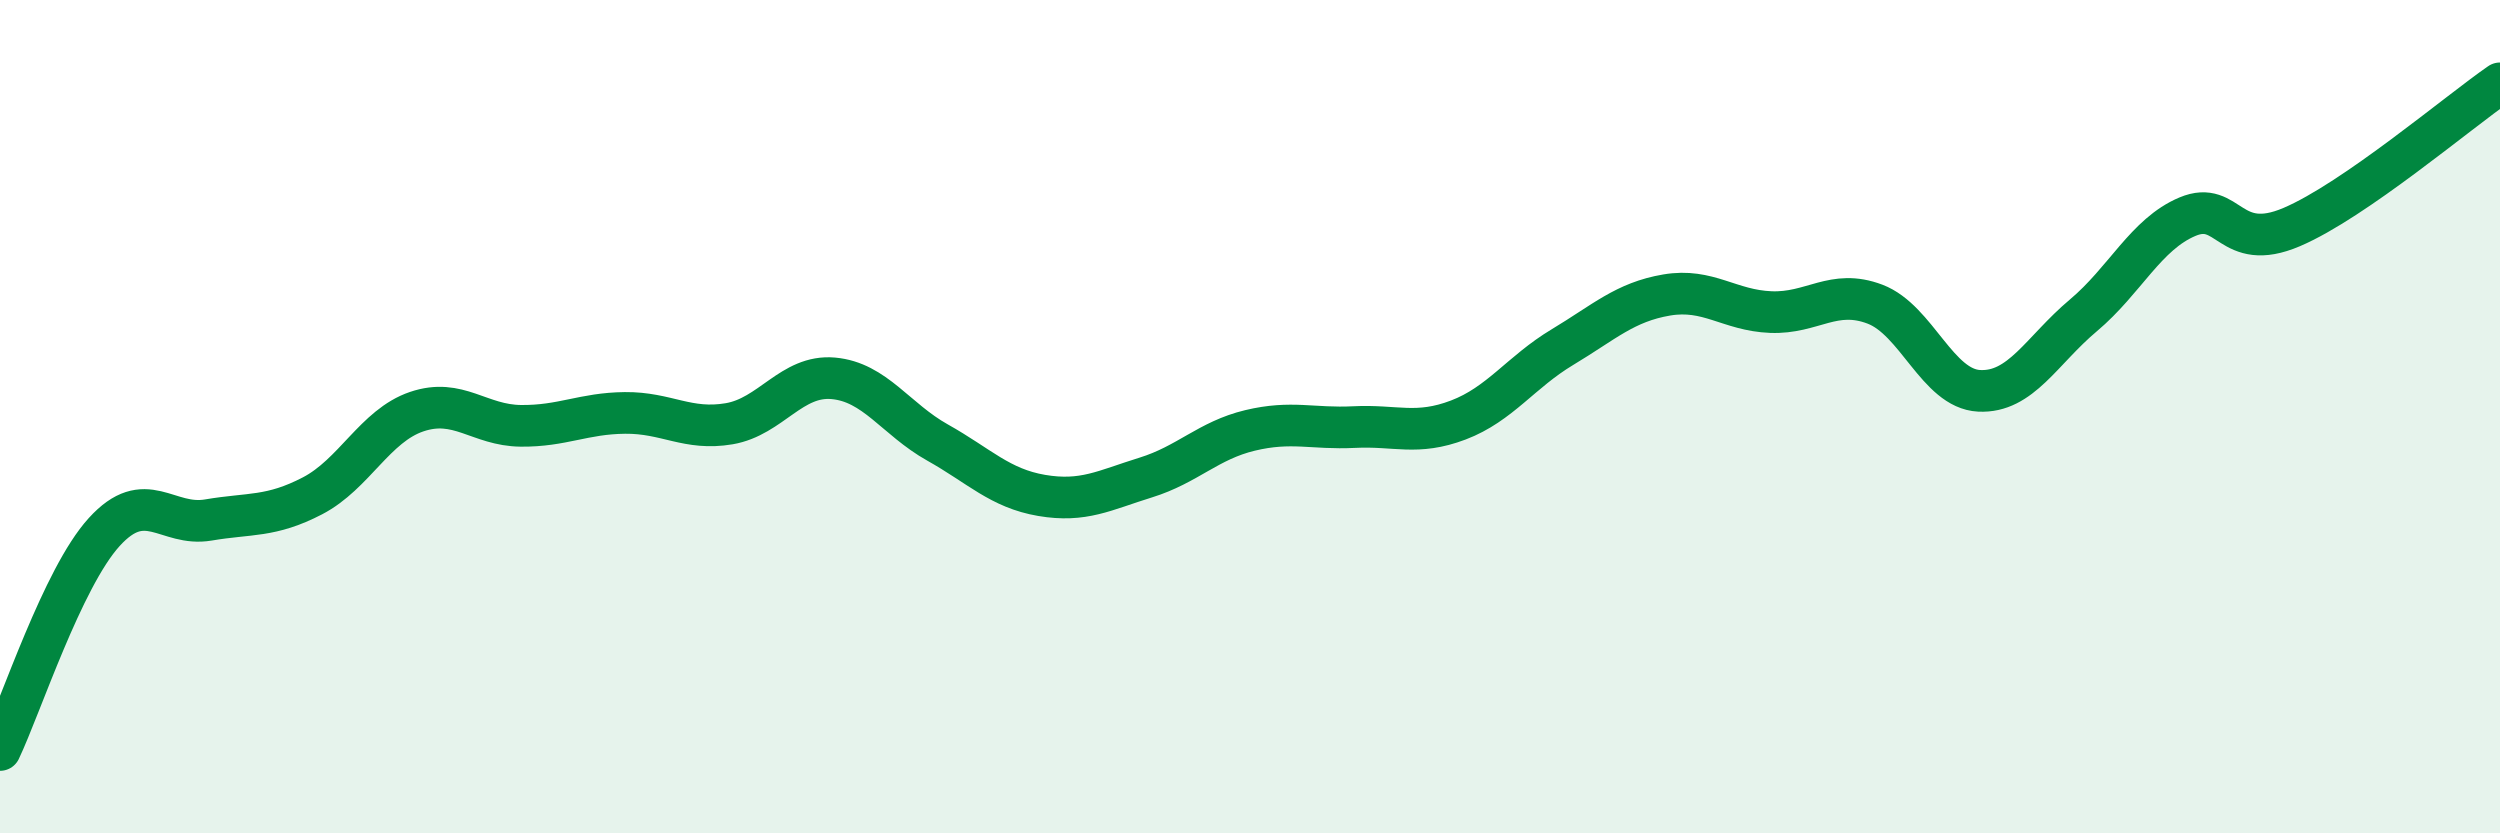 
    <svg width="60" height="20" viewBox="0 0 60 20" xmlns="http://www.w3.org/2000/svg">
      <path
        d="M 0,18 C 0.5,16.95 1.5,13.87 2.5,12.77 C 3.5,11.67 4,12.65 5,12.48 C 6,12.31 6.5,12.42 7.5,11.9 C 8.5,11.38 9,10.22 10,9.88 C 11,9.54 11.5,10.21 12.5,10.22 C 13.5,10.23 14,9.92 15,9.91 C 16,9.9 16.5,10.34 17.5,10.17 C 18.5,10 19,8.99 20,9.08 C 21,9.17 21.5,10.06 22.5,10.62 C 23.5,11.18 24,11.72 25,11.89 C 26,12.06 26.5,11.77 27.5,11.46 C 28.5,11.15 29,10.57 30,10.33 C 31,10.09 31.5,10.3 32.5,10.25 C 33.5,10.2 34,10.46 35,10.08 C 36,9.7 36.5,8.93 37.5,8.33 C 38.5,7.73 39,7.25 40,7.08 C 41,6.91 41.5,7.45 42.5,7.49 C 43.5,7.53 44,6.92 45,7.3 C 46,7.68 46.5,9.33 47.5,9.38 C 48.5,9.43 49,8.41 50,7.57 C 51,6.73 51.5,5.62 52.5,5.2 C 53.5,4.78 53.5,6.09 55,5.45 C 56.5,4.81 59,2.69 60,2L60 20L0 20Z"
        fill="#008740"
        opacity="0.1"
        stroke-linecap="round"
        stroke-linejoin="round"
      />
      <path
        d="M 0,18 C 0.5,16.95 1.5,13.87 2.5,12.77 C 3.5,11.67 4,12.65 5,12.48 C 6,12.31 6.5,12.42 7.5,11.9 C 8.5,11.38 9,10.22 10,9.88 C 11,9.54 11.5,10.21 12.5,10.22 C 13.5,10.23 14,9.92 15,9.91 C 16,9.9 16.5,10.34 17.5,10.17 C 18.5,10 19,8.99 20,9.08 C 21,9.17 21.5,10.06 22.5,10.62 C 23.5,11.18 24,11.72 25,11.89 C 26,12.06 26.5,11.77 27.5,11.46 C 28.5,11.15 29,10.57 30,10.33 C 31,10.09 31.5,10.3 32.5,10.25 C 33.5,10.2 34,10.46 35,10.08 C 36,9.7 36.5,8.93 37.5,8.33 C 38.5,7.73 39,7.25 40,7.08 C 41,6.91 41.5,7.45 42.5,7.49 C 43.5,7.53 44,6.92 45,7.3 C 46,7.68 46.5,9.33 47.5,9.38 C 48.5,9.43 49,8.41 50,7.57 C 51,6.73 51.5,5.62 52.5,5.2 C 53.5,4.78 53.5,6.09 55,5.45 C 56.5,4.81 59,2.69 60,2"
        stroke="#008740"
        stroke-width="1"
        fill="none"
        stroke-linecap="round"
        stroke-linejoin="round"
      />
    </svg>
  